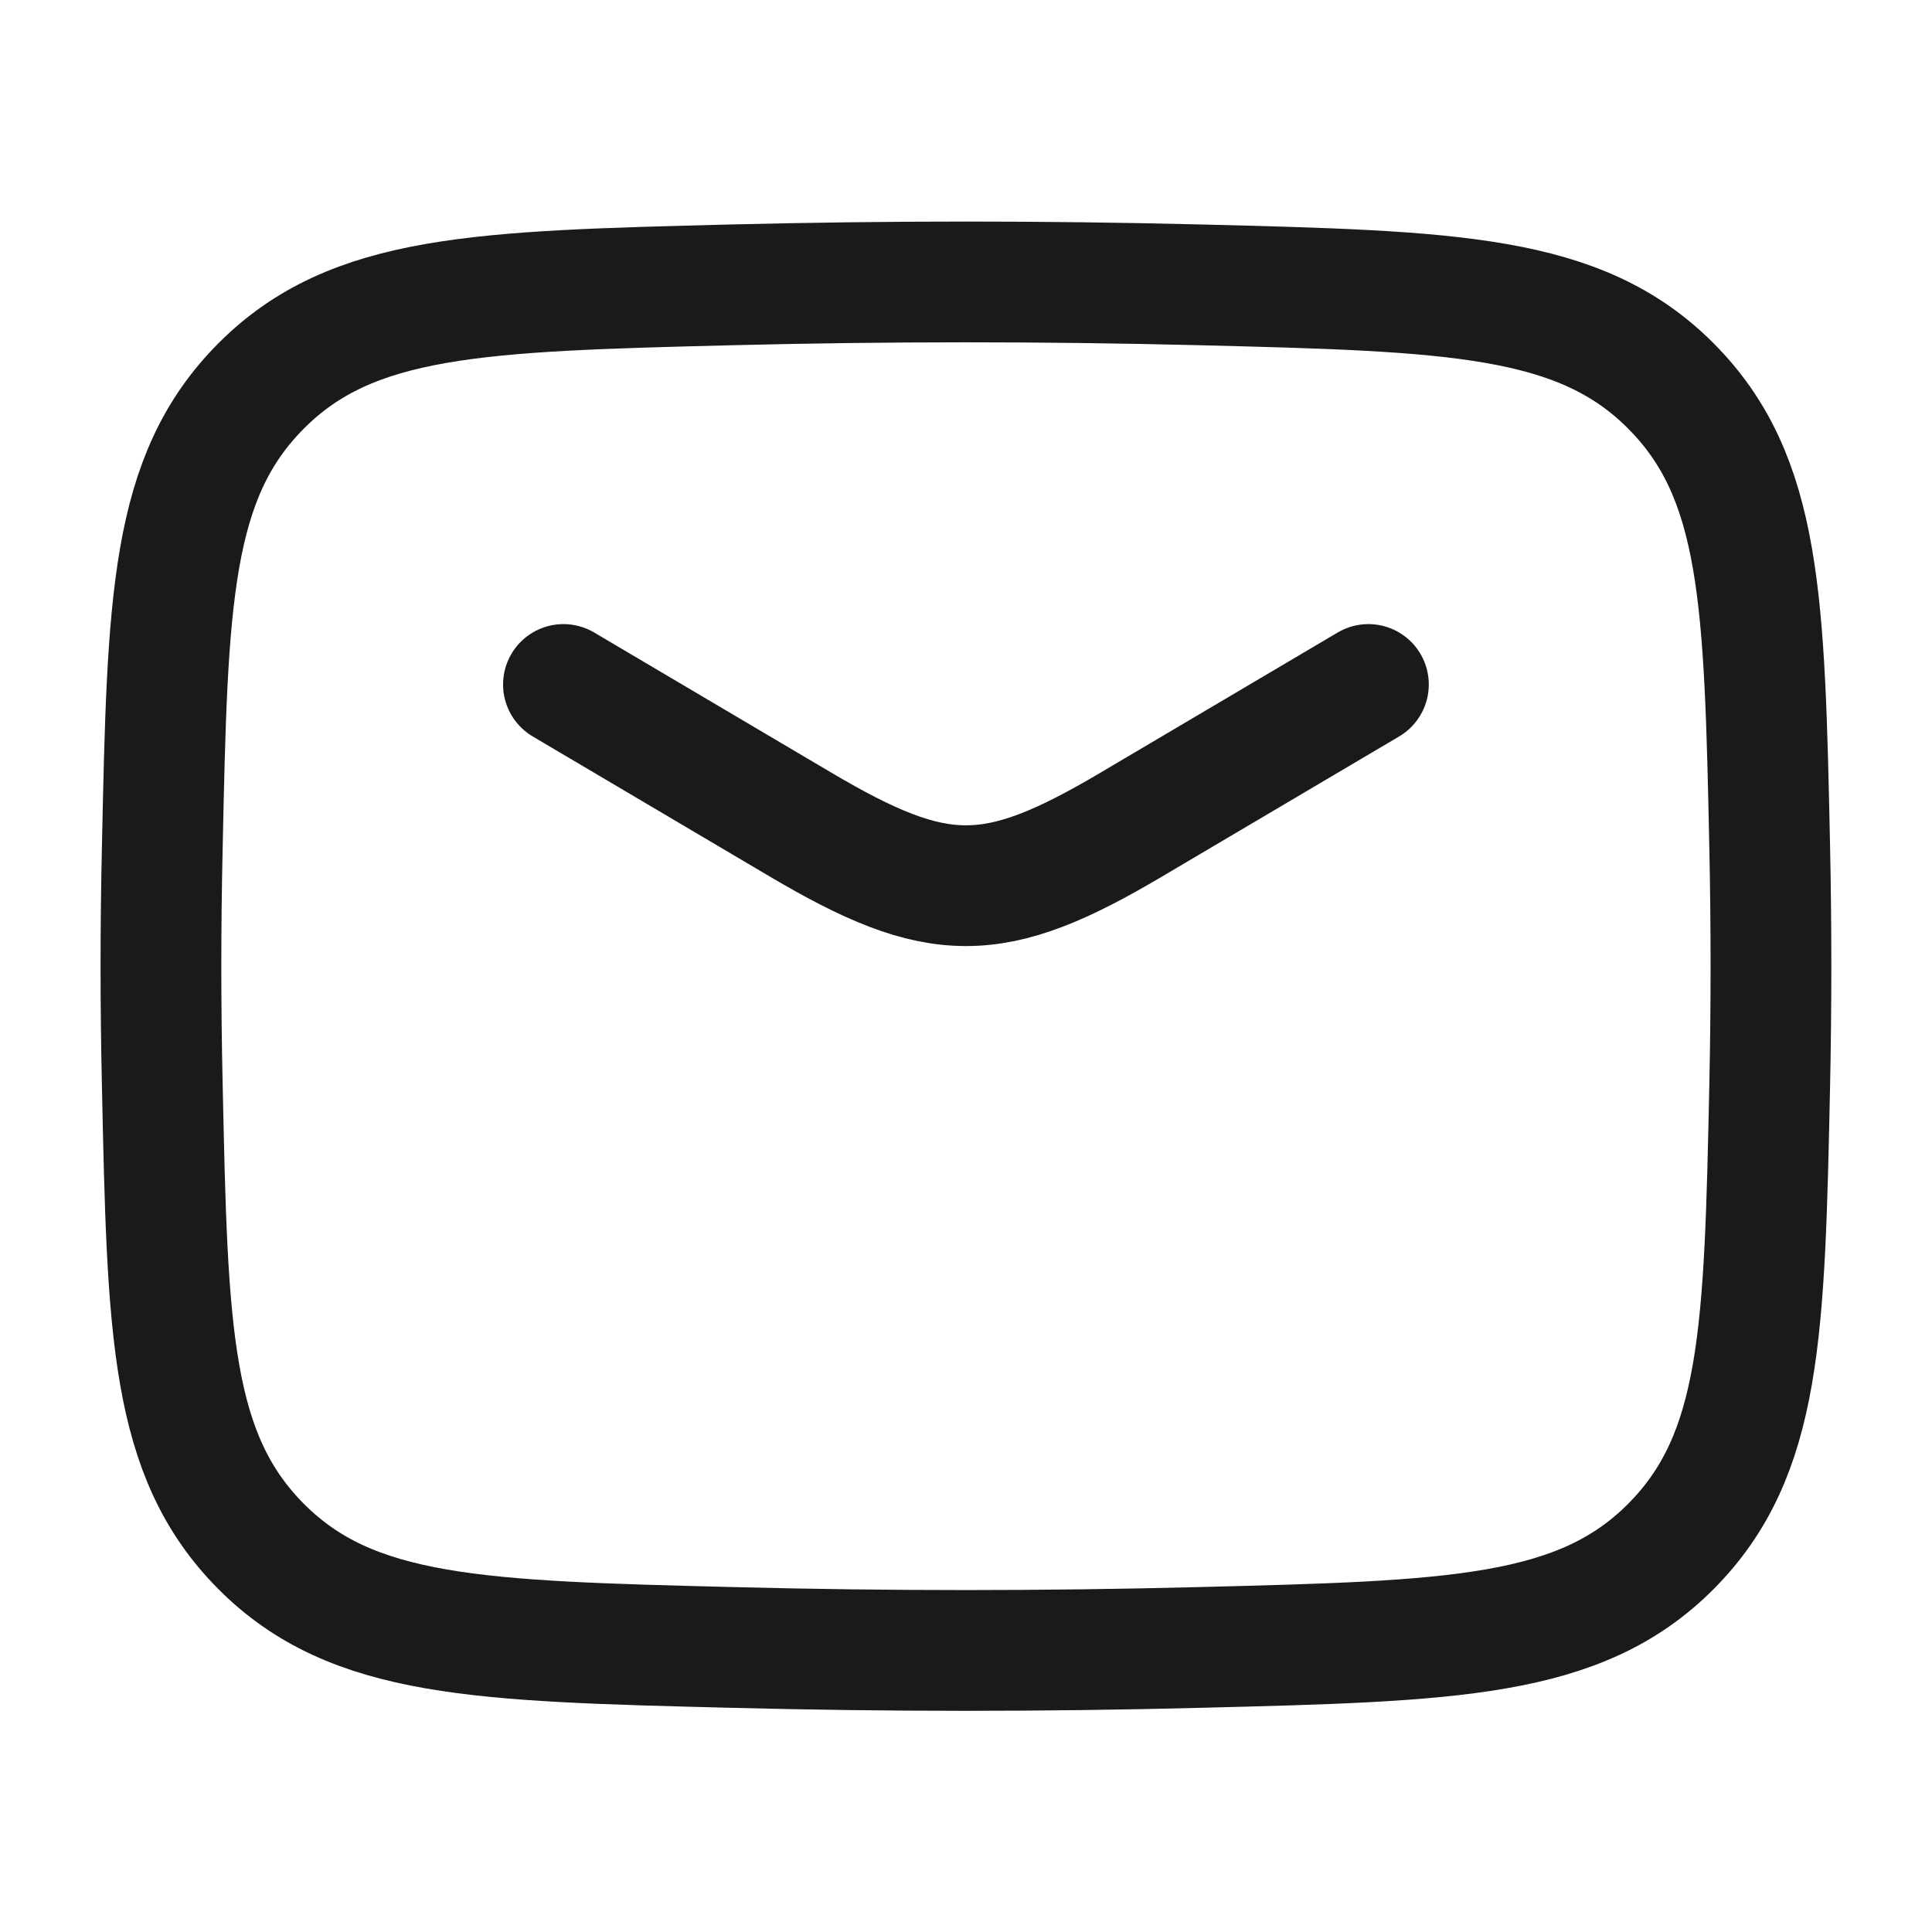 <svg width="14" height="14" viewBox="0 0 14 14" fill="none" xmlns="http://www.w3.org/2000/svg">
<path d="M4.083 4.96L5.799 5.974C6.8 6.566 7.2 6.566 8.2 5.974L9.916 4.96M1.176 7.862C1.214 9.65 1.233 10.544 1.893 11.207C2.553 11.869 3.471 11.892 5.307 11.938C6.439 11.967 7.56 11.967 8.692 11.938C10.529 11.892 11.447 11.869 12.107 11.207C12.767 10.544 12.786 9.65 12.824 7.862C12.836 7.287 12.836 6.715 12.824 6.141C12.786 4.352 12.767 3.458 12.107 2.796C11.447 2.134 10.529 2.11 8.692 2.064C7.56 2.036 6.439 2.036 5.307 2.064C3.471 2.11 2.553 2.134 1.893 2.796C1.233 3.458 1.214 4.352 1.176 6.141C1.163 6.715 1.163 7.287 1.176 7.862Z" stroke="#1A1A1A" stroke-width="0.875" stroke-linecap="round" stroke-linejoin="round"/>
</svg>
